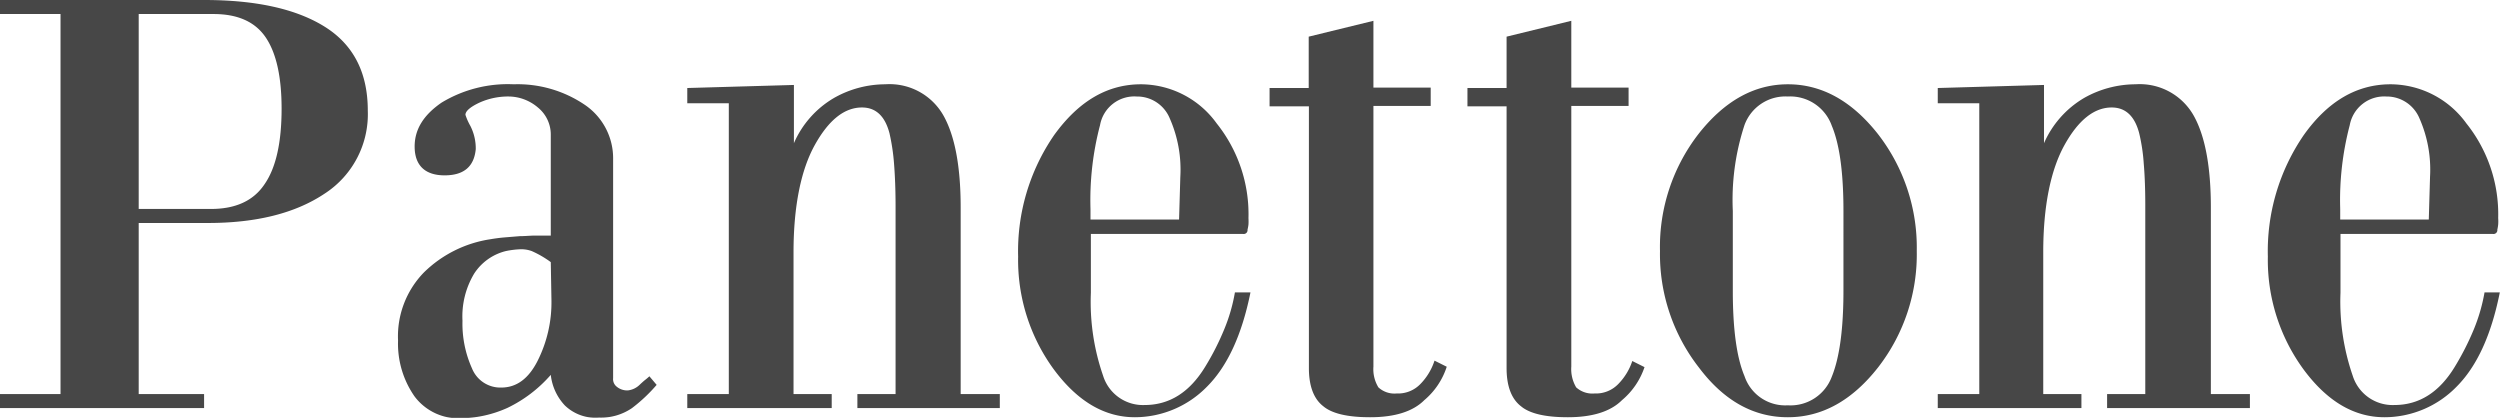 <svg xmlns="http://www.w3.org/2000/svg" viewBox="0 0 261.9 43.78"><defs><style>.cls-1{isolation:isolate;}.cls-2{mix-blend-mode:multiply;opacity:0.9;}.cls-3{fill:#333;}</style></defs><g class="cls-1"><g id="レイヤー_2" data-name="レイヤー 2"><g id="コンテンツ"><g class="cls-2"><path class="cls-3" d="M34,20.29q-4.61,3.08-12.26,3.07H14.53V41.28h6.85v1.47H0V41.28H6.34V1.47H0V0H21.38q8.19,0,12.67,2.82t4.48,8.76A9.91,9.91,0,0,1,34,20.29ZM27.85,3.94c-1.11-1.65-2.93-2.47-5.48-2.47H14.53V21.89h7.58q3.88,0,5.61-2.6c1.19-1.72,1.78-4.36,1.78-7.9Q29.5,6.4,27.85,3.94Z"/><path class="cls-3" d="M66.21,42.75a5.77,5.77,0,0,1-3.45,1,4.62,4.62,0,0,1-3.59-1.28,5.56,5.56,0,0,1-1.47-3.2,14.15,14.15,0,0,1-4.54,3.46,12.27,12.27,0,0,1-4.87,1.09,5.75,5.75,0,0,1-4.86-2.29,9.64,9.64,0,0,1-1.73-5.85,9.59,9.59,0,0,1,2.69-7.12,12.61,12.61,0,0,1,7-3.5c.46-.08,1-.15,1.47-.19l1.6-.13c.55,0,1.09-.06,1.6-.06H57.7V14.11a3.65,3.65,0,0,0-1.34-2.84,4.77,4.77,0,0,0-3-1.16,7.29,7.29,0,0,0-3.13.64c-1,.47-1.47.9-1.47,1.28a6.18,6.18,0,0,0,.51,1.15,5.19,5.19,0,0,1,.57,2.44c-.17,1.83-1.25,2.75-3.26,2.75s-3.09-1-3.14-2.88.9-3.42,2.82-4.74a13.39,13.39,0,0,1,7.55-1.92A12.54,12.54,0,0,1,61.29,11a6.76,6.76,0,0,1,2.94,5.69V39.62a1,1,0,0,0,.38.89,1.71,1.71,0,0,0,1.16.39A2.1,2.1,0,0,0,67,40.32c.22-.21.42-.39.61-.54a5.1,5.1,0,0,0,.42-.36l.76.9A16.61,16.61,0,0,1,66.21,42.75ZM57.7,27.46a10.55,10.55,0,0,0-2-1.16,3.29,3.29,0,0,0-1.09-.19A9.27,9.27,0,0,0,53,26.3a5.52,5.52,0,0,0-3.33,2.37,8.7,8.7,0,0,0-1.22,4.93,11.41,11.41,0,0,0,1,5,3.2,3.2,0,0,0,3.07,2q2.37,0,3.78-2.76a13.6,13.6,0,0,0,1.47-6.4Z"/><path class="cls-3" d="M89.82,42.75V41.28h4V21.57c0-1.67-.06-3.14-.16-4.42a21.5,21.5,0,0,0-.48-3.2c-.47-1.79-1.43-2.69-2.88-2.69-1.84,0-3.48,1.31-4.93,3.91s-2.24,6.4-2.24,11.26V41.28h4v1.47H72V41.28h4.35V10.82H72V9.22L83.17,8.9V15a10.17,10.17,0,0,1,4.24-4.76,10.93,10.93,0,0,1,5.33-1.41,6.49,6.49,0,0,1,6.1,3.28q1.8,3.21,1.8,9.64V41.28h4.1v1.47Z"/><path class="cls-3" d="M126.44,40.51a10.59,10.59,0,0,1-7.55,3.2q-4.8,0-8.52-5.05a19.4,19.4,0,0,1-3.71-11.78,21.42,21.42,0,0,1,3.78-12.74C113,10.6,116,8.83,119.53,8.83a9.82,9.82,0,0,1,7.93,4.1,15.23,15.23,0,0,1,3.33,9.92,6.59,6.59,0,0,1,0,.67,4.32,4.32,0,0,1-.1.54.4.4,0,0,1-.45.45H114.28v6.15a23.55,23.55,0,0,0,1.28,8.7,4.37,4.37,0,0,0,4.35,3.07q3.9,0,6.34-4a27.07,27.07,0,0,0,2-3.93,18,18,0,0,0,1.12-3.87H131Q129.65,37.31,126.44,40.51Zm-3.91-28.14a3.69,3.69,0,0,0-3.45-2.26,3.65,3.65,0,0,0-3.84,3,30.86,30.86,0,0,0-1,8.8V23h9.28l.13-4.46A13.28,13.28,0,0,0,122.53,12.37Z"/><path class="cls-3" d="M149.21,41.92c-1.19,1.19-3.09,1.79-5.68,1.79q-3.53,0-4.9-1.15c-1-.77-1.51-2.11-1.51-4V11.14H133V9.22h4.1V3.84l6.78-1.66v7h6v1.92h-6V38.4a3.67,3.67,0,0,0,.52,2.18,2.48,2.48,0,0,0,1.91.64,3.25,3.25,0,0,0,2.5-1,6.25,6.25,0,0,0,1.47-2.44l1.28.64A7.65,7.65,0,0,1,149.21,41.92Z"/><path class="cls-3" d="M169.92,41.92c-1.19,1.19-3.09,1.79-5.68,1.79q-3.53,0-4.9-1.15c-1-.77-1.51-2.11-1.51-4V11.14h-4.1V9.22h4.1V3.84l6.78-1.66v7h6v1.92h-6V38.4a3.75,3.75,0,0,0,.51,2.18,2.52,2.52,0,0,0,1.92.64,3.25,3.25,0,0,0,2.5-1A6.25,6.25,0,0,0,171,37.82l1.28.64A7.73,7.73,0,0,1,169.92,41.92Z"/><path class="cls-3" d="M196.77,38.46q-4.1,5.25-9.48,5.25T178,38.53a19.33,19.33,0,0,1-4.1-12.23,19.33,19.33,0,0,1,4-12.22q4.1-5.25,9.4-5.25T196.7,14a19.37,19.37,0,0,1,4.1,12.28A19.27,19.27,0,0,1,196.77,38.46Zm-3.65-16.38q0-6-1.22-8.9a4.62,4.62,0,0,0-4.61-3.07,4.56,4.56,0,0,0-4.54,3,25.16,25.16,0,0,0-1.22,9v8.38q0,6,1.22,8.9a4.5,4.5,0,0,0,4.54,3.07,4.61,4.61,0,0,0,4.61-3q1.22-3,1.22-9Z"/><path class="cls-3" d="M220.74,42.75V41.28h4V21.57c0-1.67-.05-3.14-.16-4.42a19.16,19.16,0,0,0-.48-3.2c-.47-1.79-1.43-2.69-2.88-2.69-1.83,0-3.48,1.31-4.93,3.91s-2.24,6.4-2.24,11.26V41.28h4v1.47H203V41.28h4.35V10.82H203V9.22l11.13-.32V15a10.27,10.27,0,0,1,4.24-4.76,11,11,0,0,1,5.34-1.41,6.49,6.49,0,0,1,6.1,3.28q1.8,3.21,1.8,9.64V41.28h4.09v1.47Z"/><path class="cls-3" d="M257.35,40.51a10.56,10.56,0,0,1-7.55,3.2q-4.8,0-8.51-5.05a19.4,19.4,0,0,1-3.71-11.78,21.48,21.48,0,0,1,3.77-12.74q3.78-5.31,9.09-5.31a9.84,9.84,0,0,1,7.94,4.1,15.23,15.23,0,0,1,3.33,9.92,4.47,4.47,0,0,1,0,.67,4.34,4.34,0,0,1-.09.54.4.4,0,0,1-.45.45H245.19v6.15a23.77,23.77,0,0,0,1.28,8.7,4.38,4.38,0,0,0,4.36,3.07q3.9,0,6.33-4a28.2,28.2,0,0,0,2-3.93,18.56,18.56,0,0,0,1.12-3.87h1.6Q260.55,37.31,257.35,40.51Zm-3.9-28.14A3.71,3.71,0,0,0,250,10.11a3.67,3.67,0,0,0-3.84,3,30.86,30.86,0,0,0-1,8.8V23h9.28l.13-4.46A13.29,13.29,0,0,0,253.45,12.37Z"/></g></g></g></g></svg>